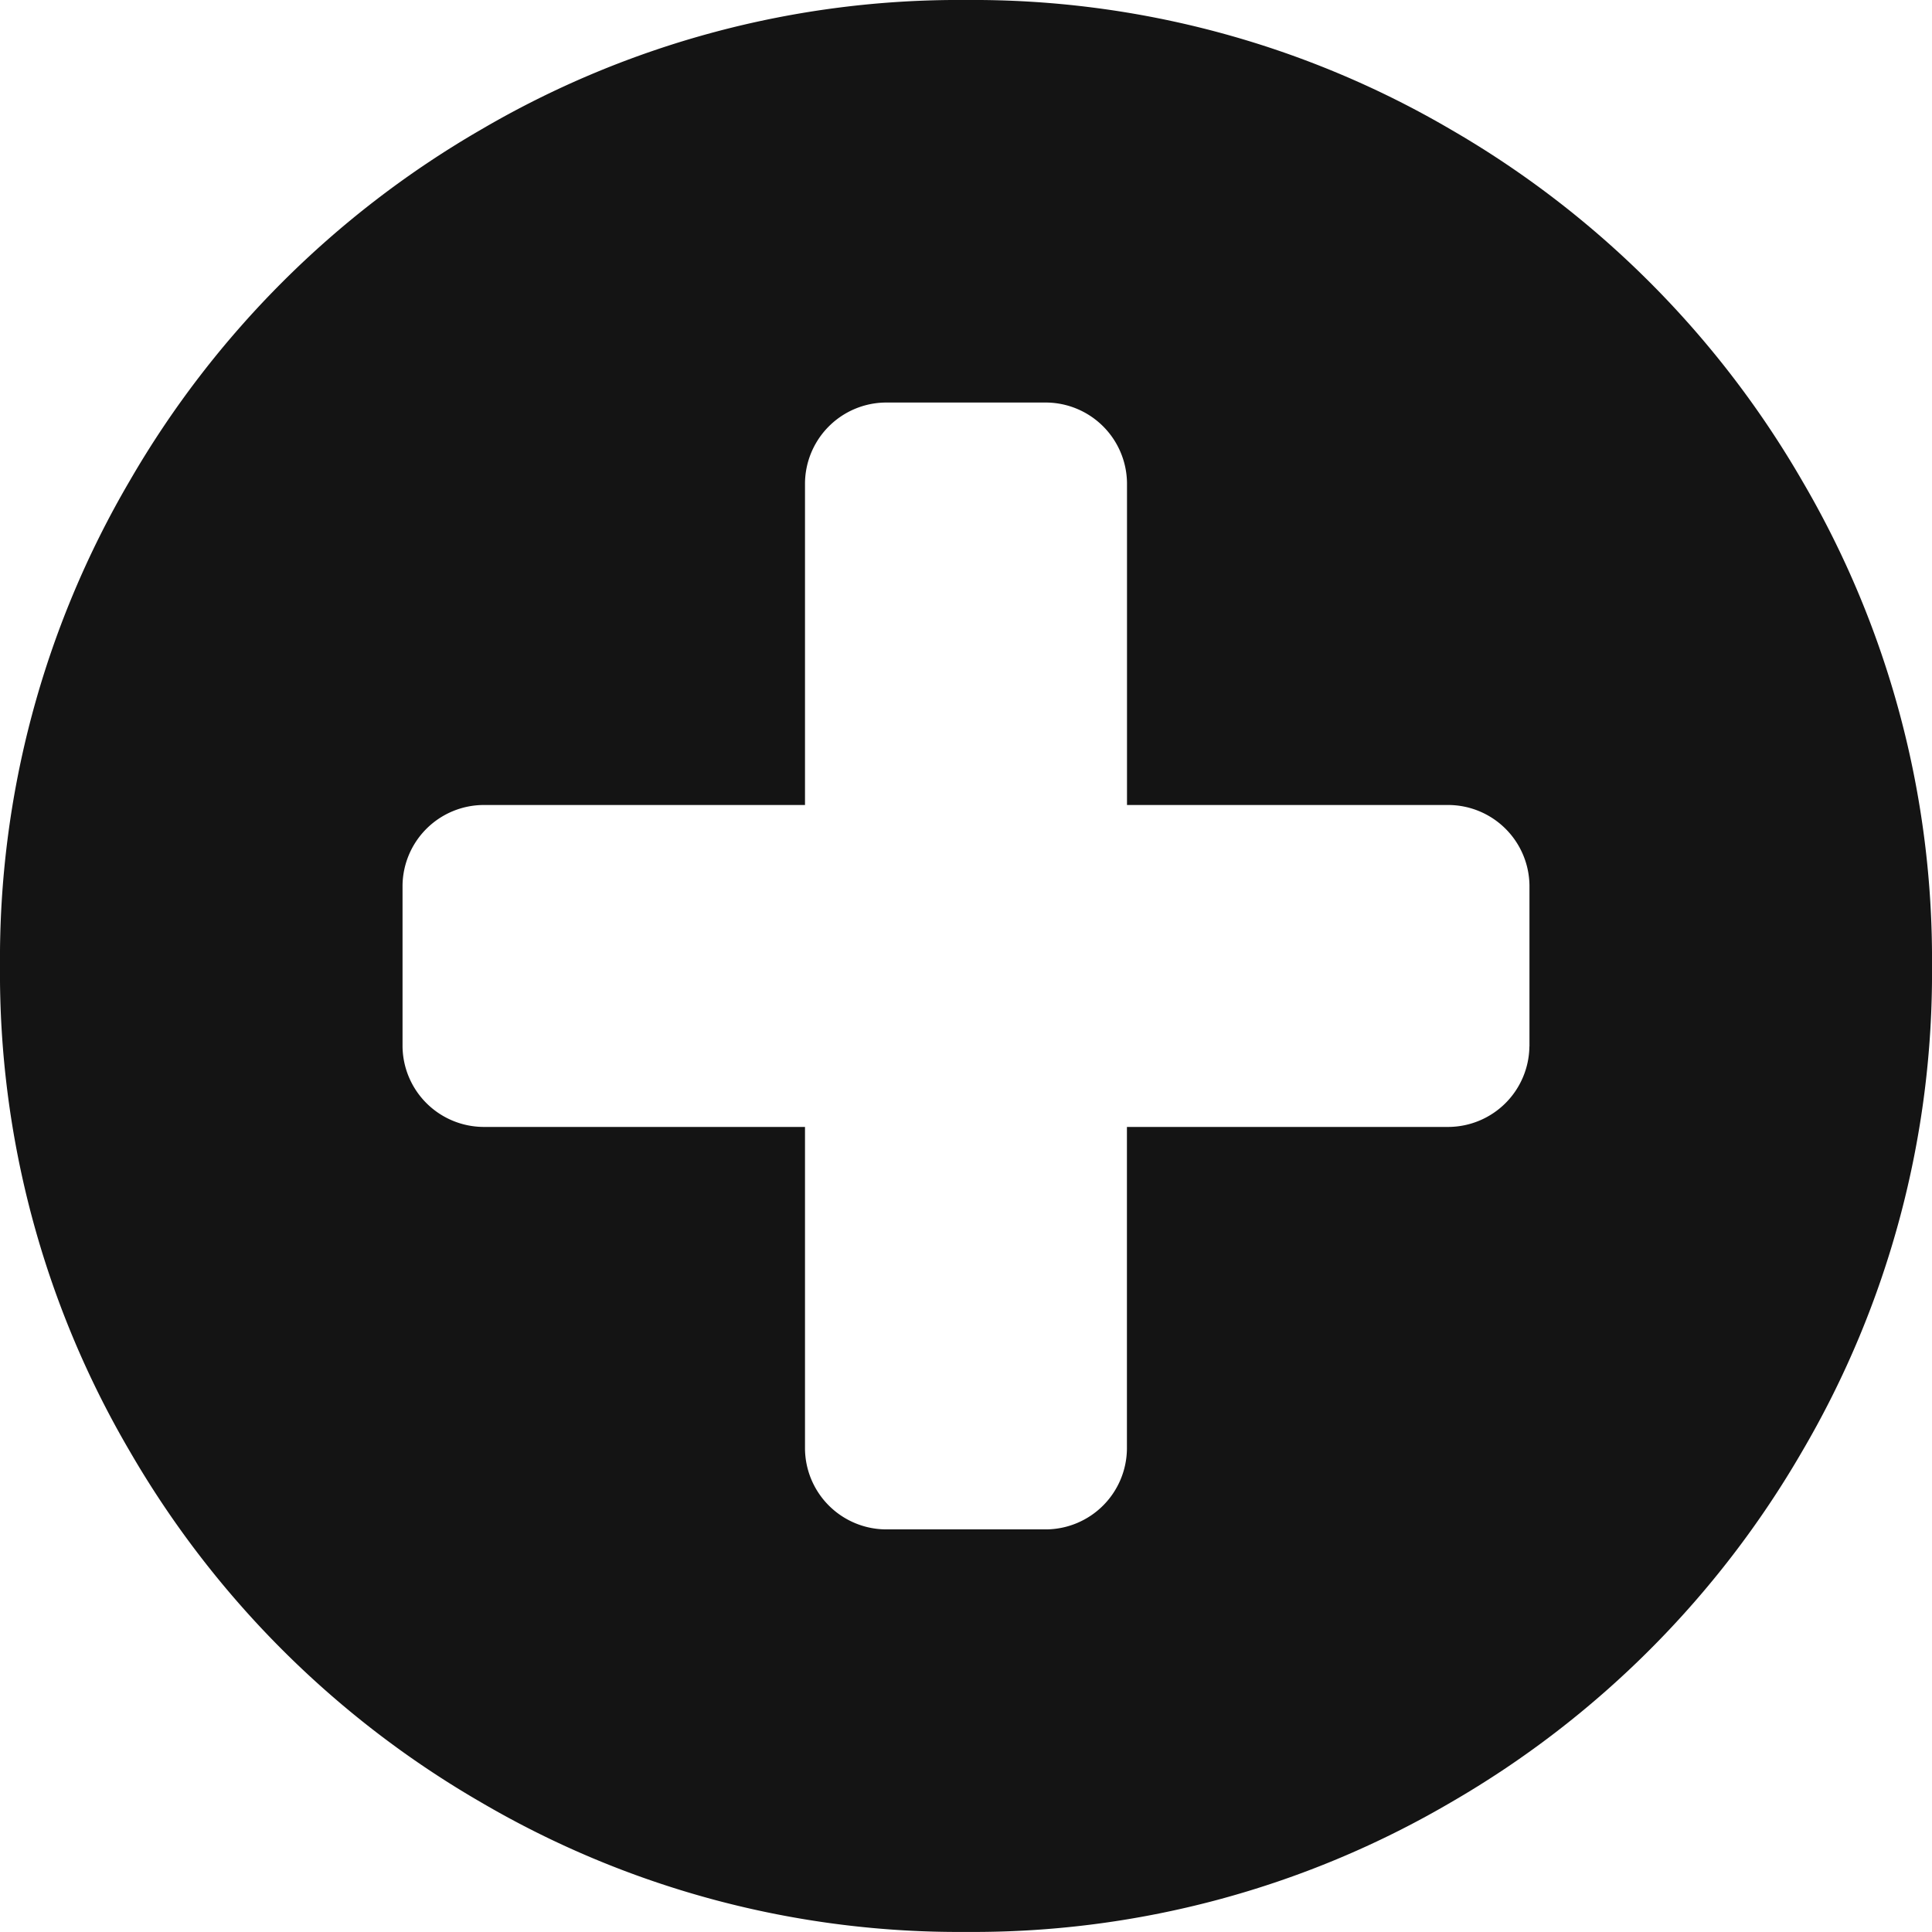 <svg xmlns="http://www.w3.org/2000/svg" width="26.1" height="26.1" viewBox="0 0 26.1 26.1"><defs><style>.a{fill:#141414;}</style></defs><path class="a" d="M20.662,14.137V11.962a1.1,1.1,0,0,0-1.087-1.087h-4.35V6.525a1.1,1.1,0,0,0-1.087-1.087H11.962a1.1,1.1,0,0,0-1.087,1.087v4.35H6.525a1.1,1.1,0,0,0-1.087,1.087v2.175a1.1,1.1,0,0,0,1.087,1.087h4.35v4.35a1.1,1.1,0,0,0,1.087,1.087h2.175a1.1,1.1,0,0,0,1.087-1.087v-4.35h4.35a1.1,1.1,0,0,0,1.087-1.087ZM26.1,13.05a12.767,12.767,0,0,1-1.75,6.55A12.99,12.99,0,0,1,19.6,24.349a12.767,12.767,0,0,1-6.55,1.75,12.766,12.766,0,0,1-6.55-1.75A12.99,12.99,0,0,1,1.75,19.6,12.766,12.766,0,0,1,0,13.05,12.766,12.766,0,0,1,1.75,6.5,12.99,12.99,0,0,1,6.5,1.75,12.766,12.766,0,0,1,13.05,0,12.767,12.767,0,0,1,19.6,1.75,12.989,12.989,0,0,1,24.349,6.5,12.767,12.767,0,0,1,26.1,13.05Z"/></svg>